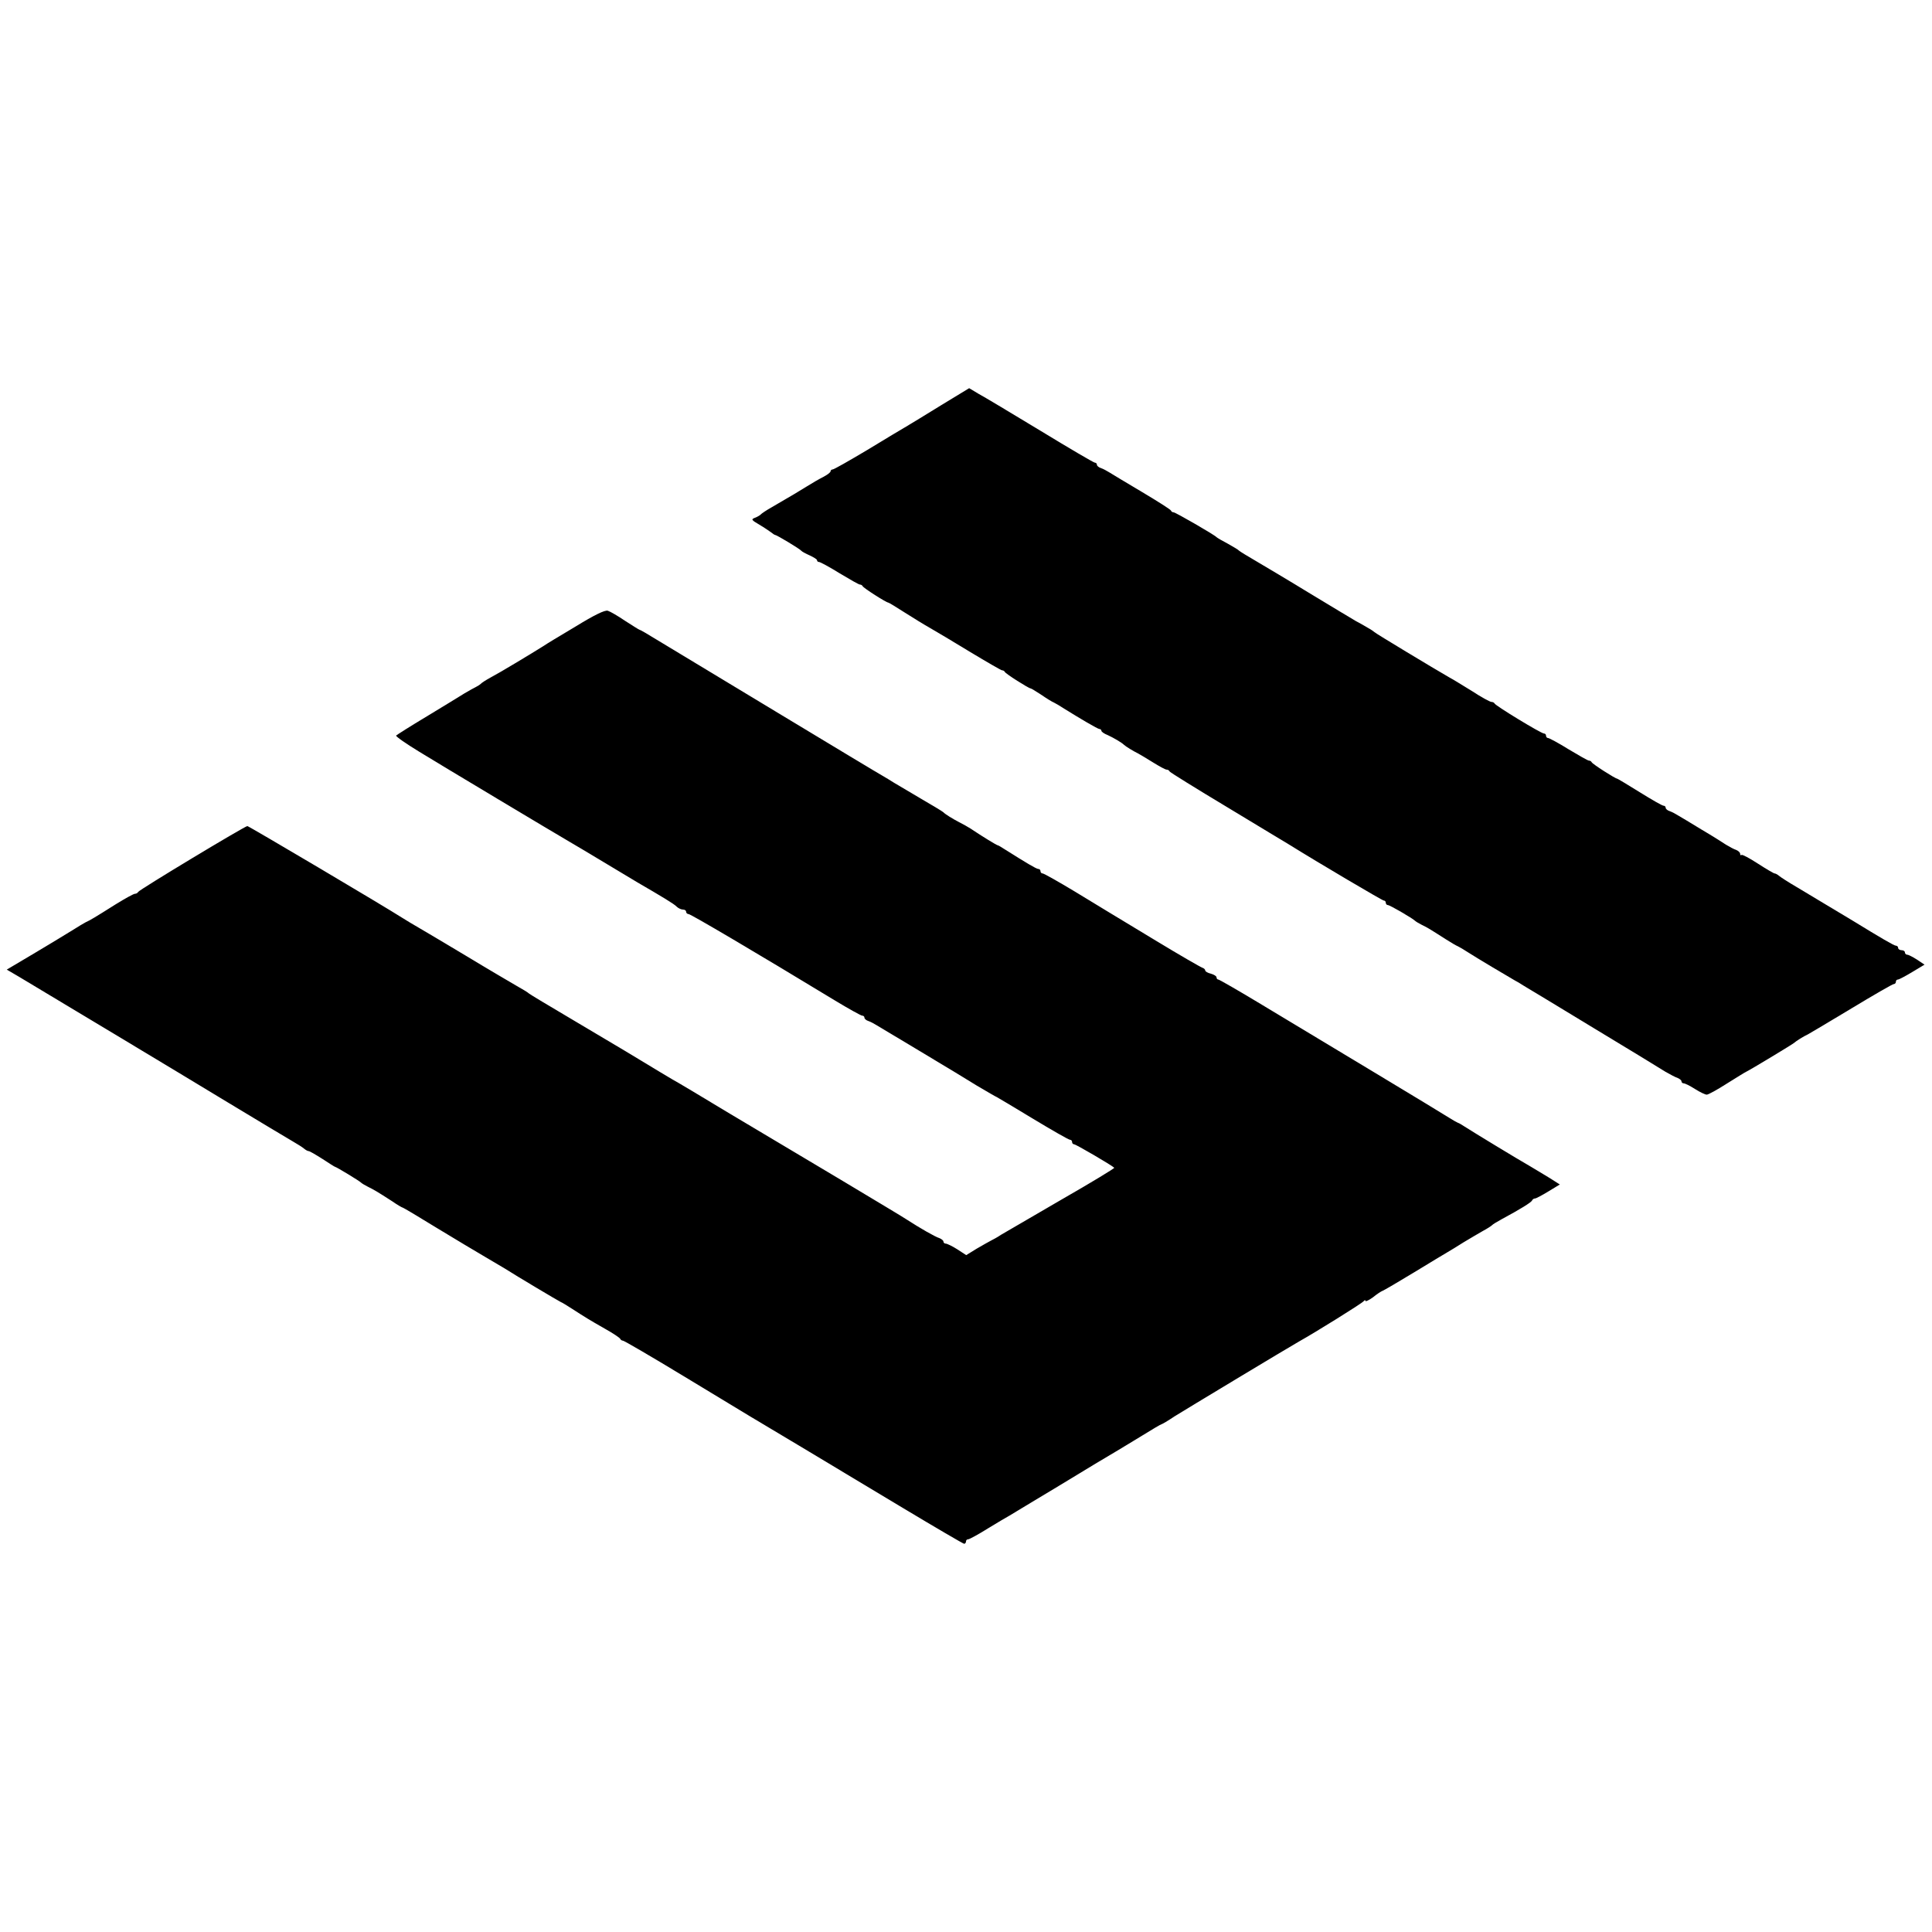 <?xml version="1.0" standalone="no"?>
<!DOCTYPE svg PUBLIC "-//W3C//DTD SVG 20010904//EN"
 "http://www.w3.org/TR/2001/REC-SVG-20010904/DTD/svg10.dtd">
<svg version="1.0" xmlns="http://www.w3.org/2000/svg"
 width="856pt" height="856pt" viewBox="0 0 856 856"
 preserveAspectRatio="xMidYMid meet">
<g transform="translate(0,856) scale(0.1,-0.1)"
fill="#000000" stroke="none">
<path d="M4169 6764 c-68 -42 -137 -84 -154 -94 -16 -9 -94 -56 -173 -104 -79
-47 -147 -86 -153 -86 -5 0 -9 -4 -9 -8 0 -5 -15 -16 -32 -25 -18 -9 -51 -28
-73 -42 -39 -24 -60 -37 -155 -92 -25 -14 -47 -29 -50 -33 -3 -3 -14 -10 -25
-14 -18 -7 -16 -10 20 -31 22 -13 45 -29 52 -34 7 -6 15 -11 17 -11 7 0 110
-62 116 -70 3 -4 20 -13 38 -21 17 -8 32 -17 32 -21 0 -5 4 -8 9 -8 5 0 46
-22 91 -50 45 -27 85 -50 90 -50 5 0 10 -3 12 -7 3 -8 105 -73 114 -73 2 0 34
-19 71 -43 38 -24 88 -55 113 -69 25 -14 105 -62 179 -107 73 -44 137 -81 141
-81 5 0 10 -3 12 -7 3 -8 106 -73 114 -73 3 0 24 -13 47 -28 23 -16 49 -32 57
-35 8 -4 27 -15 42 -25 72 -45 152 -92 159 -92 5 0 9 -4 9 -8 0 -4 12 -13 28
-19 26 -12 62 -33 72 -43 7 -7 43 -29 60 -37 8 -4 38 -22 67 -40 29 -18 56
-33 62 -33 5 0 11 -3 13 -8 2 -4 118 -76 258 -160 140 -85 262 -158 270 -163
140 -87 415 -249 421 -249 5 0 9 -4 9 -10 0 -5 4 -10 9 -10 9 0 110 -59 121
-70 3 -3 16 -11 30 -18 25 -12 33 -17 105 -63 22 -14 47 -29 55 -32 8 -4 27
-15 42 -25 37 -24 190 -115 208 -125 8 -4 27 -15 42 -25 16 -9 154 -93 309
-187 154 -93 297 -180 317 -193 21 -12 45 -25 55 -28 9 -4 17 -10 17 -15 0 -5
5 -9 10 -9 6 0 28 -11 50 -25 22 -14 45 -25 52 -25 7 0 47 22 89 49 42 26 80
50 85 52 14 6 208 123 214 129 7 7 42 29 60 37 8 4 95 56 193 115 98 59 182
108 188 108 5 0 9 5 9 10 0 6 4 10 9 10 5 0 33 15 63 33 l55 33 -33 22 c-19
12 -38 22 -44 22 -5 0 -10 5 -10 10 0 6 -7 10 -15 10 -8 0 -15 5 -15 10 0 6
-5 10 -10 10 -8 0 -66 34 -190 110 -23 14 -176 106 -250 150 -36 21 -70 43
-77 49 -7 6 -16 11 -20 11 -4 0 -38 20 -75 44 -37 24 -69 41 -72 38 -3 -3 -6
-1 -6 5 0 6 -8 13 -17 17 -10 3 -30 14 -45 23 -15 10 -64 41 -110 68 -46 28
-92 56 -103 62 -11 7 -28 16 -37 19 -10 3 -18 10 -18 15 0 5 -4 9 -9 9 -6 0
-53 27 -106 60 -53 33 -98 60 -100 60 -8 0 -110 65 -113 73 -2 4 -7 7 -12 7
-5 0 -45 23 -90 50 -45 28 -86 50 -91 50 -5 0 -9 5 -9 10 0 6 -4 10 -9 10 -13
0 -215 123 -219 133 -2 4 -8 7 -14 7 -6 0 -45 21 -86 48 -42 26 -88 54 -103
62 -68 39 -325 194 -329 199 -3 3 -16 12 -29 19 -13 8 -38 22 -55 31 -17 10
-107 64 -201 121 -93 57 -201 121 -240 144 -38 22 -72 43 -75 46 -3 4 -25 17
-50 31 -25 13 -47 26 -50 29 -10 11 -182 110 -190 110 -5 0 -10 3 -12 8 -1 4
-59 41 -128 82 -69 41 -134 80 -145 87 -11 7 -28 16 -37 19 -10 3 -18 10 -18
15 0 5 -4 9 -9 9 -5 0 -114 64 -242 142 -129 78 -252 152 -275 164 l-40 24
-125 -76z"/>
<path d="M2550 5784 c-69 -41 -132 -79 -140 -85 -57 -36 -202 -123 -235 -140
-22 -12 -42 -25 -45 -29 -3 -3 -12 -9 -20 -13 -8 -4 -32 -17 -52 -29 -20 -13
-95 -58 -167 -102 -72 -43 -133 -82 -136 -85 -2 -4 44 -36 103 -72 104 -64
604 -363 666 -399 17 -10 85 -50 151 -90 66 -40 134 -80 150 -90 105 -61 162
-95 173 -107 7 -7 20 -13 28 -13 8 0 14 -4 14 -10 0 -5 5 -10 11 -10 9 0 293
-167 647 -382 61 -37 117 -68 122 -68 6 0 10 -4 10 -9 0 -5 8 -12 18 -15 9 -3
26 -12 37 -19 21 -12 318 -191 345 -207 8 -5 52 -32 98 -60 46 -27 85 -50 87
-50 1 0 73 -43 159 -95 86 -52 161 -95 167 -95 5 0 9 -4 9 -10 0 -5 4 -10 9
-10 8 0 167 -93 178 -104 2 -2 -103 -66 -234 -141 -131 -76 -251 -146 -268
-156 -16 -11 -37 -22 -45 -26 -8 -4 -36 -20 -62 -35 l-47 -29 -40 26 c-22 14
-45 25 -51 25 -5 0 -10 4 -10 9 0 5 -8 11 -17 15 -20 6 -89 46 -143 81 -19 13
-152 92 -295 178 -143 85 -363 216 -490 292 -126 76 -241 145 -255 152 -14 8
-37 22 -52 31 -55 34 -237 143 -403 241 -93 55 -175 104 -181 109 -5 5 -30 20
-55 34 -24 14 -125 73 -224 133 -99 59 -194 116 -212 126 -18 10 -49 29 -70
42 -81 52 -681 407 -687 407 -11 0 -481 -283 -484 -292 -2 -4 -8 -8 -14 -8 -6
0 -44 -21 -86 -47 -92 -58 -112 -70 -132 -79 -8 -4 -33 -19 -55 -33 -22 -14
-97 -59 -167 -101 l-128 -76 53 -31 c112 -67 695 -417 929 -559 136 -82 264
-159 285 -171 21 -12 43 -26 50 -32 7 -6 16 -11 20 -11 5 0 32 -16 62 -35 29
-19 54 -35 56 -35 5 0 109 -63 115 -70 3 -3 16 -11 30 -18 26 -13 39 -20 107
-64 23 -16 44 -28 46 -28 3 0 72 -41 153 -91 82 -50 178 -107 212 -127 35 -21
75 -44 88 -52 53 -34 240 -145 249 -149 6 -2 28 -16 50 -30 59 -38 73 -47 145
-88 36 -20 67 -41 68 -45 2 -4 7 -8 12 -8 5 0 125 -70 267 -156 142 -86 274
-166 294 -178 43 -25 311 -186 679 -407 145 -87 268 -159 272 -159 4 0 8 5 8
10 0 6 4 10 10 10 5 0 44 21 87 48 43 26 86 52 96 57 9 6 110 66 224 135 113
69 223 135 244 147 21 12 74 45 119 72 45 28 84 51 87 51 2 0 28 15 56 34 48
30 506 306 552 332 70 39 281 170 287 179 4 5 8 6 8 1 0 -4 15 3 33 16 17 14
37 27 43 29 6 2 69 39 140 82 71 43 138 84 149 90 11 6 43 26 70 43 28 17 66
39 85 50 19 10 37 22 40 25 3 4 23 16 45 28 80 43 130 74 133 82 2 5 8 9 13 9
5 0 31 14 59 31 l51 31 -44 28 c-25 15 -64 39 -88 53 -51 29 -252 151 -289
175 -14 9 -27 17 -30 17 -3 1 -21 11 -40 23 -19 12 -170 104 -335 203 -165 99
-385 232 -490 295 -104 63 -193 114 -197 114 -4 0 -8 4 -8 10 0 5 -11 12 -25
16 -14 3 -25 10 -25 14 0 5 -6 10 -12 12 -7 2 -101 56 -208 121 -107 65 -202
122 -210 127 -8 5 -75 46 -148 90 -73 44 -137 80 -142 80 -6 0 -10 5 -10 10 0
6 -4 10 -10 10 -8 0 -55 28 -150 88 -14 9 -27 17 -30 17 -5 1 -65 37 -120 74
-14 9 -36 21 -50 28 -29 15 -63 36 -70 44 -3 3 -47 30 -99 60 -51 30 -105 62
-120 71 -14 9 -37 23 -51 31 -23 12 -838 505 -1004 605 -37 23 -70 42 -73 42
-2 0 -30 18 -63 39 -32 22 -67 42 -77 45 -13 4 -60 -19 -143 -70z"/>
</g>
</svg>
